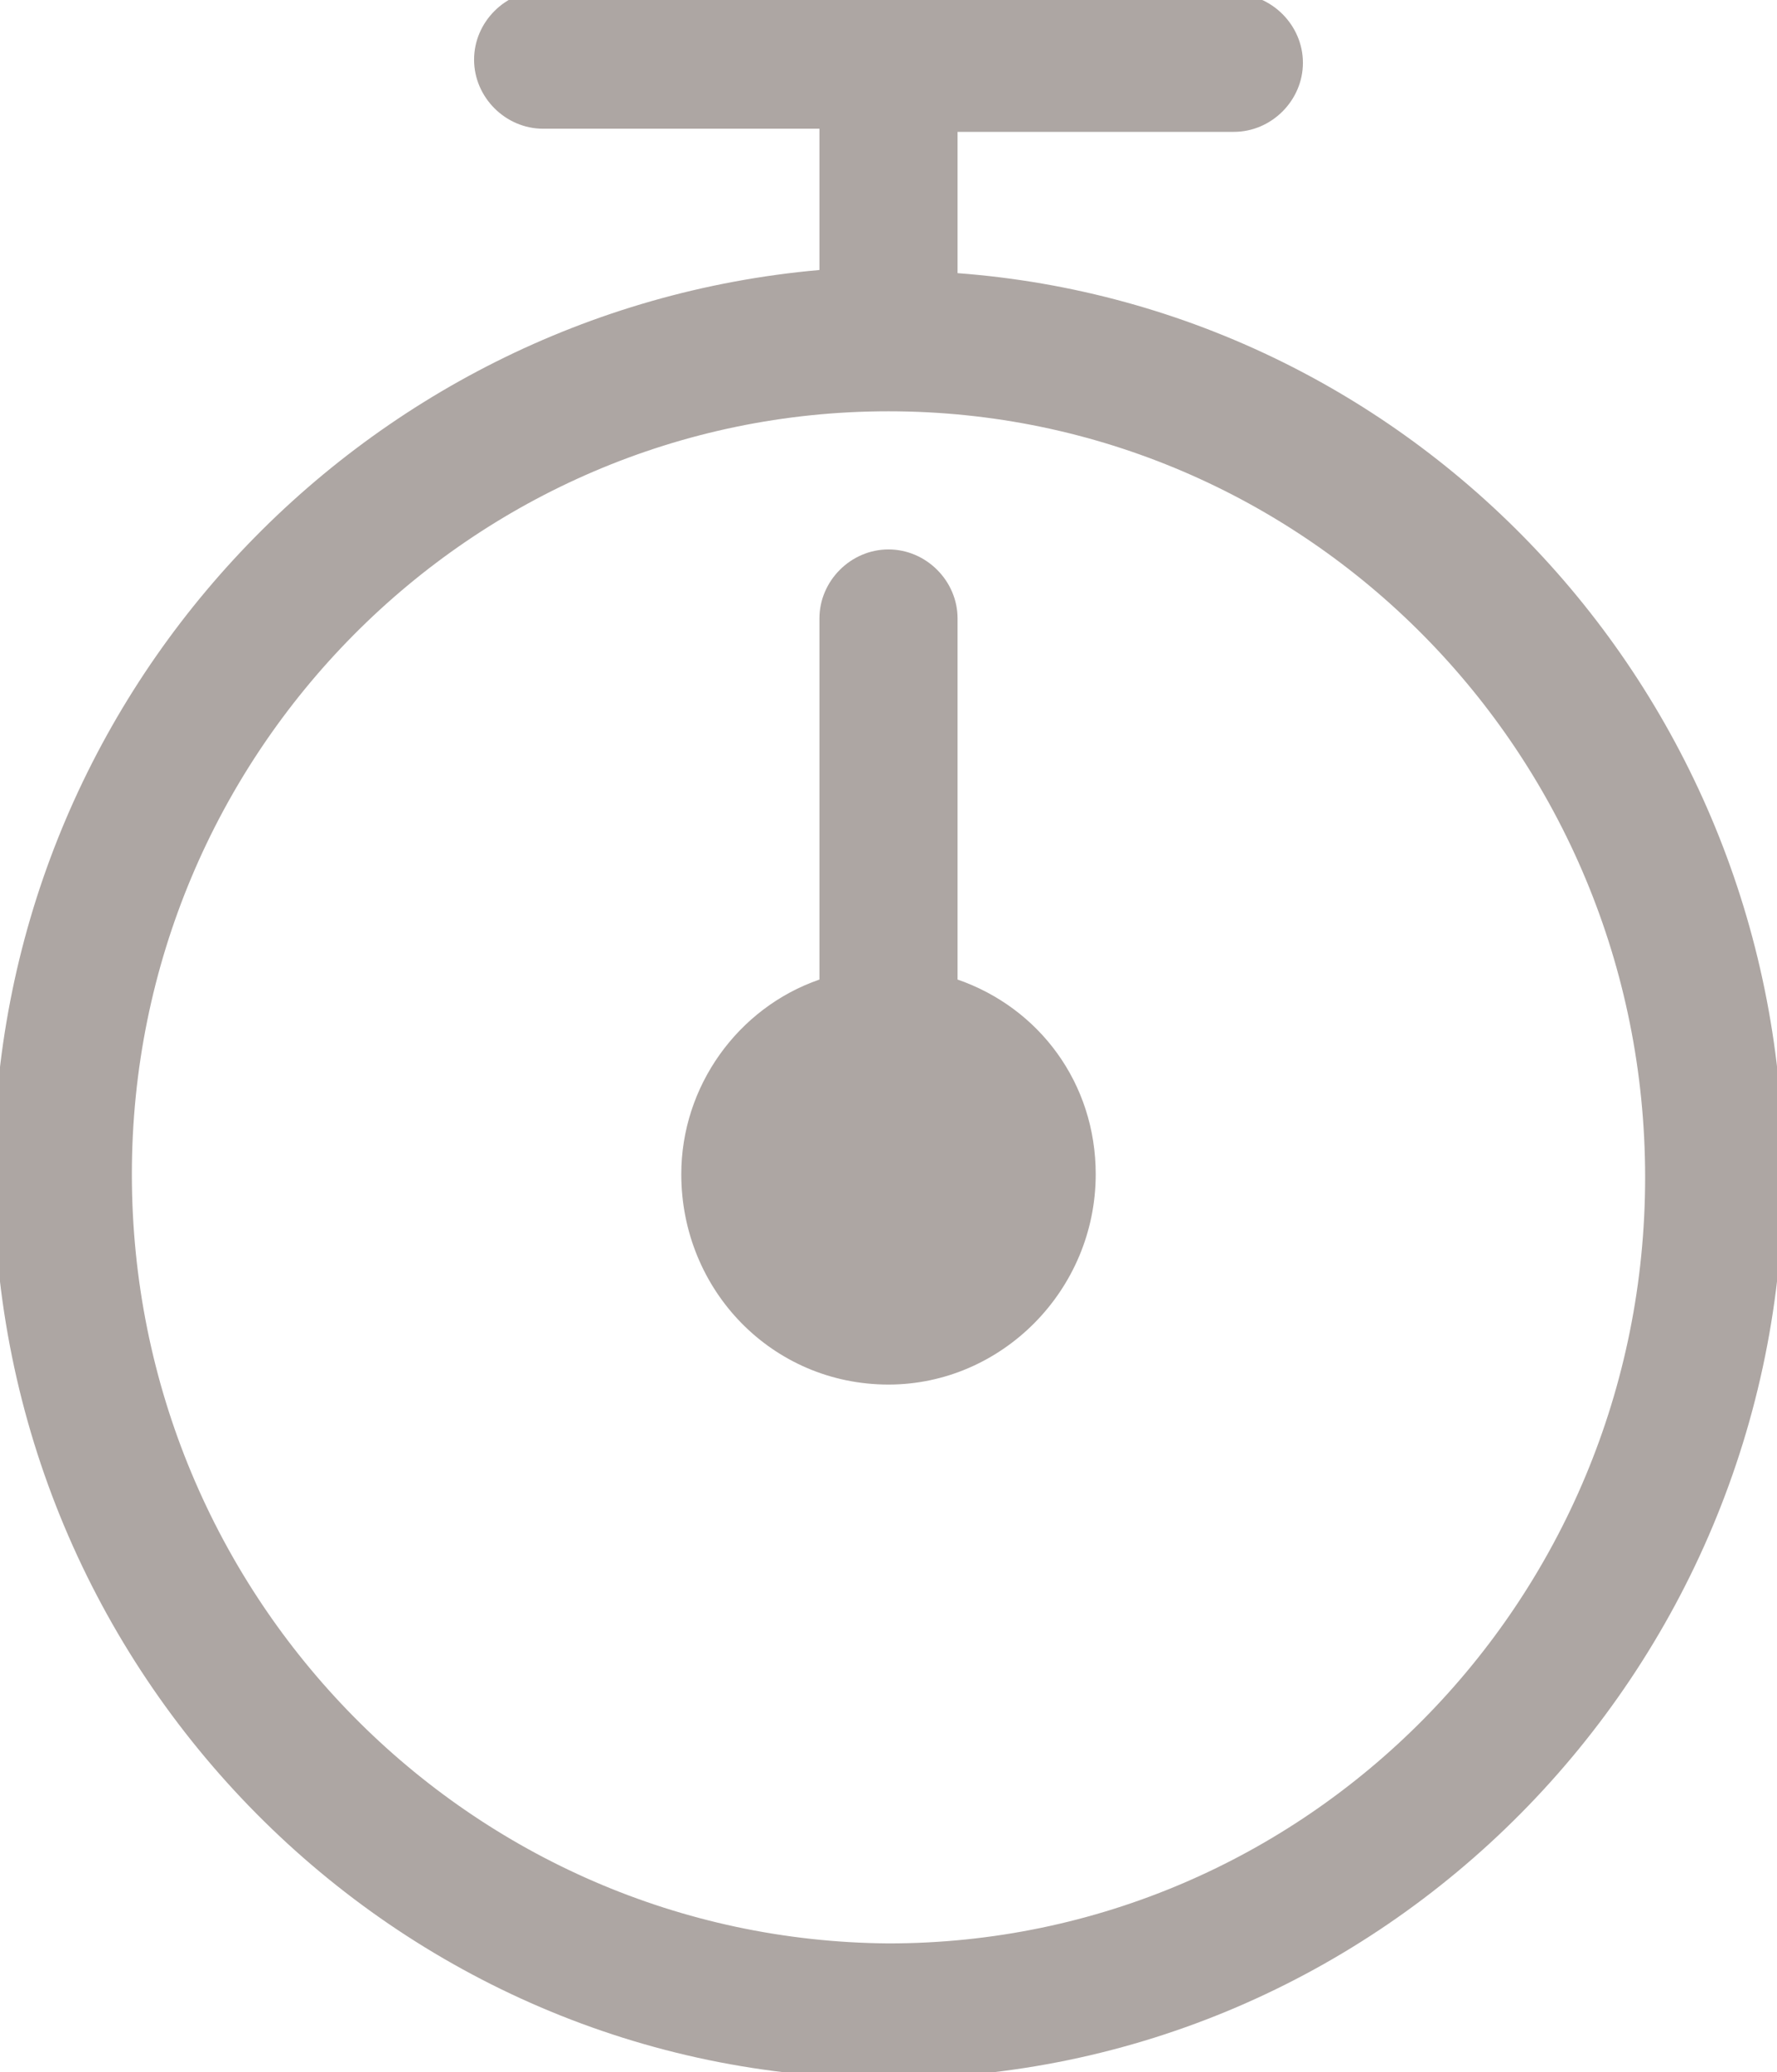 <svg id="Layer_1" xmlns="http://www.w3.org/2000/svg" xmlns:xlink="http://www.w3.org/1999/xlink" width="56.6" height="66" viewBox="0 0 56.6 66"><style>.st0{clip-path:url(#SVGID_2_);fill-rule:evenodd;clip-rule:evenodd;fill:#ada6a3}</style><defs><path id="SVGID_1_" d="M26.1 19.7v11.5c-2.6.9-4.4 3.4-4.4 6.2 0 3.7 2.9 6.7 6.6 6.7 3.6 0 6.6-3 6.6-6.7 0-2.9-1.8-5.3-4.4-6.2V19.7c0-1.2-1-2.2-2.2-2.2-1.2 0-2.2 1-2.2 2.2M4.2 37.4C4.2 24 15 13.1 28.3 13.1S52.4 24 52.4 37.5c0 13.5-10.8 24.4-24.1 24.4-13.3-.1-24.1-11-24.1-24.5M17.3-.3c-1.2 0-2.2 1-2.2 2.2 0 1.2 1 2.2 2.2 2.2h8.8v4.5C11.4 9.9-.2 22.3-.2 37.4c0 15.9 12.8 28.8 28.5 28.8s28.5-12.9 28.5-28.8c0-15.2-11.6-27.6-26.3-28.7V4.2h8.8c1.2 0 2.2-1 2.2-2.2 0-1.2-1-2.2-2.2-2.2h-22z"/></defs><clipPath id="SVGID_2_"><use xlink:href="#SVGID_1_" overflow="visible"/></clipPath><path class="st0" d="M-14.5-14.5H71v95h-85.5z"/></svg>